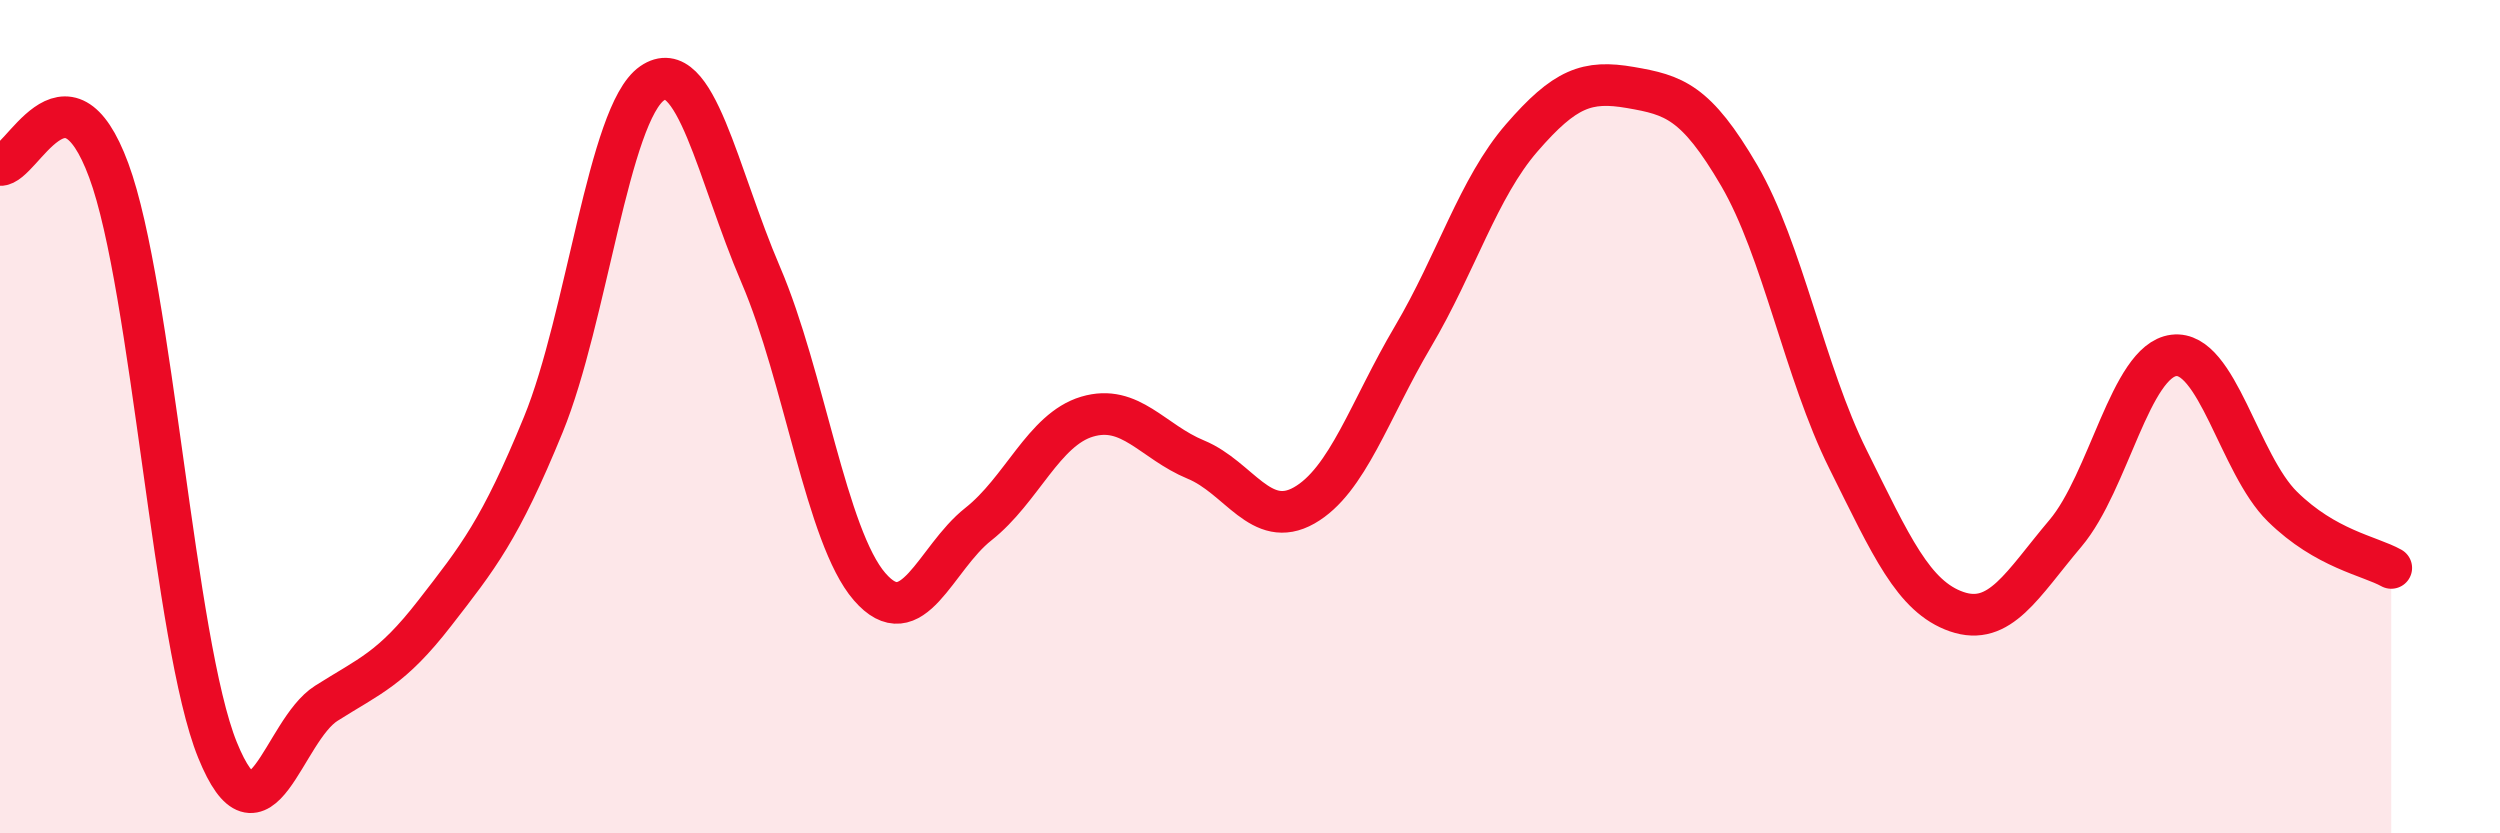 
    <svg width="60" height="20" viewBox="0 0 60 20" xmlns="http://www.w3.org/2000/svg">
      <path
        d="M 0,3.96 C 0.52,3.99 1.57,1.28 2.61,4.09 C 3.65,6.9 4.18,15.44 5.22,18 C 6.26,20.56 6.79,17.54 7.83,16.88 C 8.87,16.22 9.39,16.06 10.43,14.72 C 11.47,13.38 12,12.73 13.04,10.19 C 14.08,7.65 14.61,2.72 15.65,2 C 16.69,1.28 17.22,4.18 18.26,6.6 C 19.3,9.02 19.83,12.88 20.87,14.08 C 21.91,15.28 22.44,13.4 23.48,12.58 C 24.52,11.76 25.05,10.31 26.09,10 C 27.13,9.69 27.66,10.6 28.7,11.03 C 29.74,11.46 30.26,12.72 31.3,12.13 C 32.34,11.54 32.87,9.84 33.91,8.08 C 34.95,6.32 35.48,4.51 36.52,3.31 C 37.56,2.11 38.09,1.92 39.13,2.1 C 40.17,2.28 40.7,2.43 41.74,4.21 C 42.78,5.99 43.31,8.93 44.35,11.02 C 45.39,13.11 45.92,14.32 46.96,14.68 C 48,15.04 48.53,14.03 49.57,12.8 C 50.61,11.57 51.13,8.66 52.17,8.53 C 53.21,8.4 53.74,11.14 54.78,12.16 C 55.82,13.18 56.87,13.34 57.39,13.63L57.39 20L0 20Z"
        fill="#EB0A25"
        opacity="0.1"
        stroke-linecap="round"
        stroke-linejoin="round"
      />
      <path
        d="M 0,3.96 C 0.52,3.99 1.57,1.28 2.61,4.09 C 3.65,6.9 4.18,15.44 5.22,18 C 6.26,20.56 6.79,17.54 7.83,16.88 C 8.87,16.22 9.39,16.06 10.43,14.72 C 11.47,13.38 12,12.73 13.04,10.19 C 14.08,7.65 14.61,2.72 15.65,2 C 16.69,1.28 17.22,4.18 18.26,6.6 C 19.3,9.02 19.83,12.88 20.87,14.08 C 21.91,15.28 22.44,13.4 23.48,12.58 C 24.52,11.76 25.05,10.31 26.09,10 C 27.13,9.69 27.66,10.6 28.7,11.03 C 29.74,11.46 30.26,12.72 31.3,12.13 C 32.34,11.54 32.87,9.84 33.91,8.08 C 34.95,6.32 35.48,4.51 36.52,3.31 C 37.56,2.11 38.09,1.92 39.13,2.1 C 40.17,2.28 40.7,2.43 41.74,4.21 C 42.78,5.99 43.31,8.93 44.35,11.02 C 45.39,13.11 45.92,14.32 46.96,14.68 C 48,15.04 48.53,14.03 49.57,12.8 C 50.61,11.57 51.13,8.66 52.17,8.53 C 53.21,8.4 53.74,11.14 54.78,12.16 C 55.82,13.18 56.87,13.34 57.39,13.63"
        stroke="#EB0A25"
        stroke-width="1"
        fill="none"
        stroke-linecap="round"
        stroke-linejoin="round"
      />
    </svg>
  